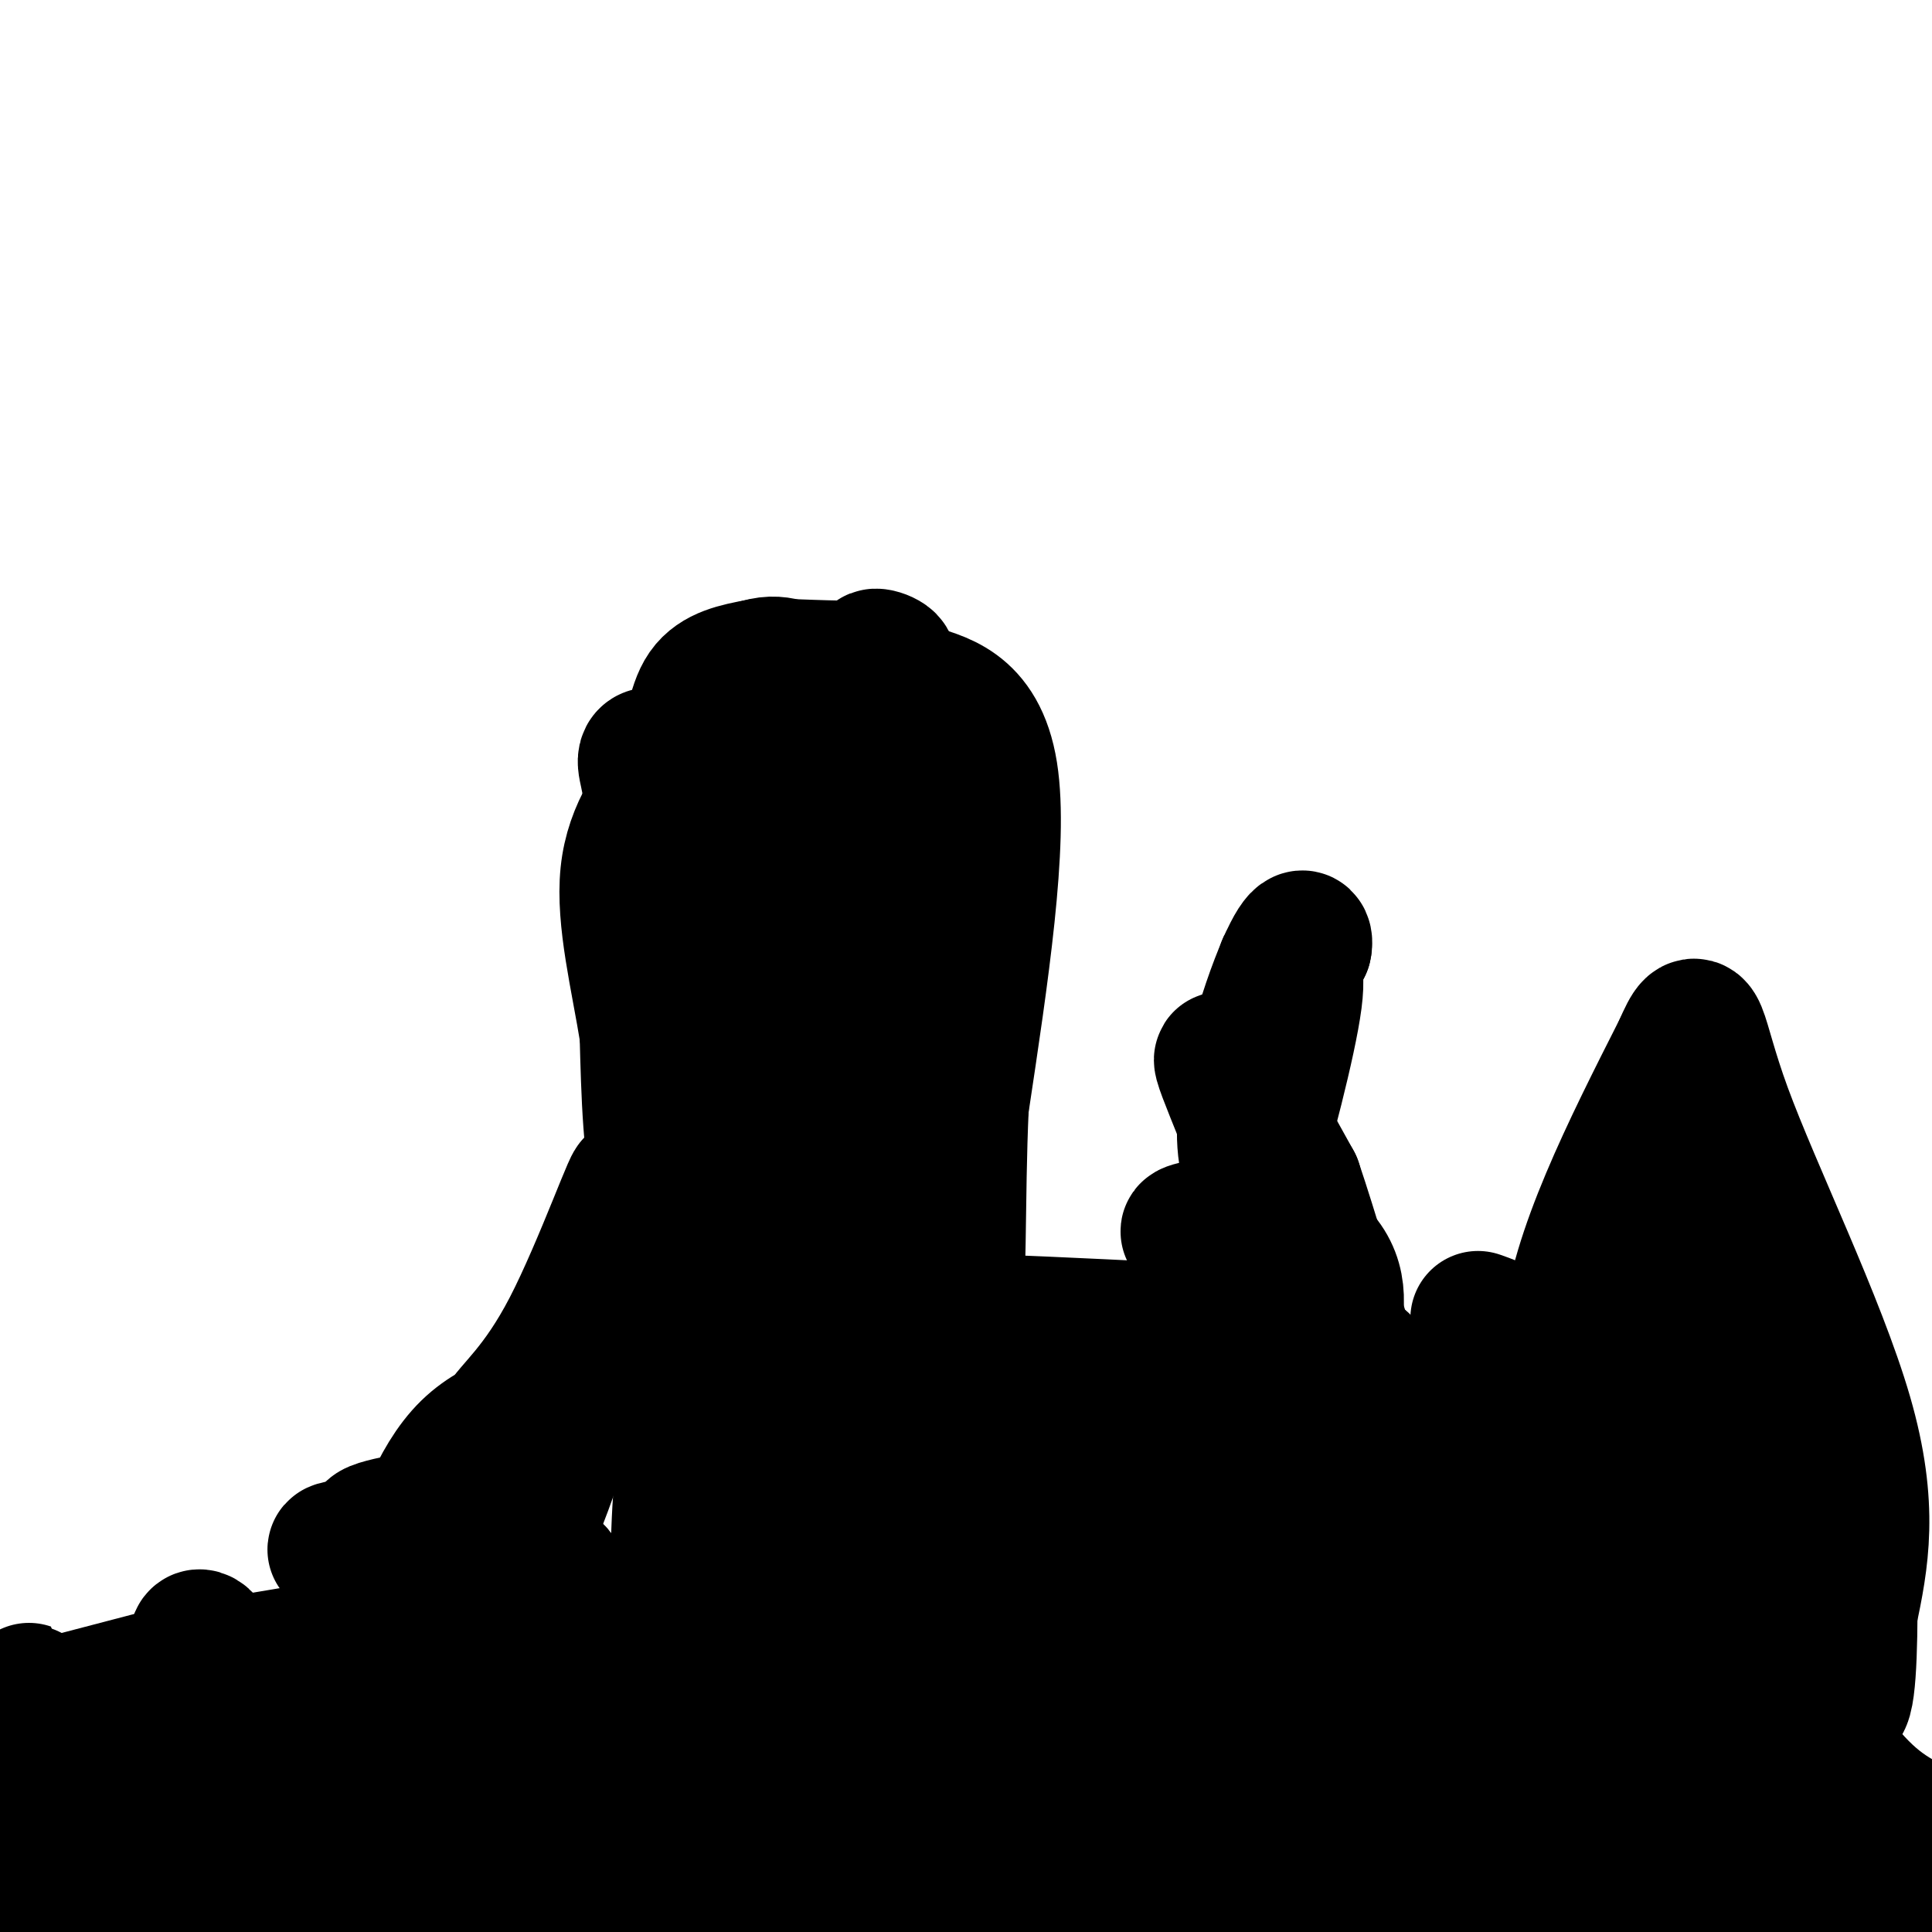 <svg viewBox='0 0 400 400' version='1.1' xmlns='http://www.w3.org/2000/svg' xmlns:xlink='http://www.w3.org/1999/xlink'><g fill='none' stroke='#000000' stroke-width='28' stroke-linecap='round' stroke-linejoin='round'><path d='M22,363c0.000,0.000 -2.000,39.000 -2,39'/><path d='M20,390c0.696,-9.768 1.393,-19.536 0,-23c-1.393,-3.464 -4.875,-0.625 -8,-4c-3.125,-3.375 -5.893,-12.964 -6,-13c-0.107,-0.036 2.446,9.482 5,19'/><path d='M11,369c0.850,5.848 0.474,10.968 3,15c2.526,4.032 7.956,6.978 11,9c3.044,2.022 3.704,3.121 11,0c7.296,-3.121 21.227,-10.463 46,-14c24.773,-3.537 60.386,-3.268 96,-3'/><path d='M178,376c26.750,-0.327 45.626,0.354 62,-2c16.374,-2.354 30.244,-7.744 36,-8c5.756,-0.256 3.396,4.624 -6,5c-9.396,0.376 -25.827,-3.750 -51,-2c-25.173,1.750 -59.086,9.375 -93,17'/><path d='M126,386c-29.593,2.683 -57.076,0.890 -75,2c-17.924,1.110 -26.289,5.122 -22,5c4.289,-0.122 21.232,-4.379 47,-5c25.768,-0.621 60.362,2.394 100,2c39.638,-0.394 84.319,-4.197 129,-8'/><path d='M305,382c30.476,-0.536 42.167,2.125 20,2c-22.167,-0.125 -78.190,-3.036 -89,-2c-10.810,1.036 23.595,6.018 58,11'/><path d='M294,393c13.244,2.556 17.356,3.444 36,4c18.644,0.556 51.822,0.778 85,1'/><path d='M396,378c-5.333,-2.867 -10.667,-5.733 -19,-18c-8.333,-12.267 -19.667,-33.933 -25,-40c-5.333,-6.067 -4.667,3.467 -4,13'/><path d='M348,333c-1.767,6.114 -4.183,14.898 -4,24c0.183,9.102 2.967,18.522 4,23c1.033,4.478 0.317,4.013 5,2c4.683,-2.013 14.767,-5.575 19,-8c4.233,-2.425 2.617,-3.712 1,-5'/><path d='M373,369c-5.702,-10.524 -20.458,-34.333 -25,-34c-4.542,0.333 1.131,24.810 3,34c1.869,9.190 -0.065,3.095 -2,-3'/><path d='M349,366c-1.043,-0.697 -2.651,-0.939 -4,-3c-1.349,-2.061 -2.440,-5.939 -1,-15c1.440,-9.061 5.411,-23.303 7,-34c1.589,-10.697 0.794,-17.848 0,-25'/><path d='M351,289c0.167,-12.000 0.583,-29.500 1,-47'/><path d='M352,242c-0.907,6.825 -3.674,47.389 -7,70c-3.326,22.611 -7.212,27.269 -10,31c-2.788,3.731 -4.479,6.536 -7,8c-2.521,1.464 -5.871,1.586 -9,2c-3.129,0.414 -6.037,1.118 -10,0c-3.963,-1.118 -8.982,-4.059 -14,-7'/><path d='M295,346c-20.976,-5.774 -66.417,-16.708 -78,-18c-11.583,-1.292 10.690,7.060 37,15c26.310,7.940 56.655,15.470 87,23'/><path d='M341,366c10.381,4.416 -7.166,3.957 -13,5c-5.834,1.043 0.045,3.589 -16,0c-16.045,-3.589 -54.013,-13.311 -80,-18c-25.987,-4.689 -39.994,-4.344 -54,-4'/><path d='M178,349c-16.267,0.667 -29.933,4.333 -35,-8c-5.067,-12.333 -1.533,-40.667 2,-69'/><path d='M145,272c-1.333,-14.822 -5.667,-17.378 -8,-25c-2.333,-7.622 -2.667,-20.311 -3,-33'/><path d='M134,214c-1.844,-11.489 -4.956,-23.711 -4,-33c0.956,-9.289 5.978,-15.644 11,-22'/><path d='M141,159c2.333,-6.756 2.667,-12.644 5,-16c2.333,-3.356 6.667,-4.178 11,-5'/><path d='M157,138c2.833,-0.833 4.417,-0.417 6,0'/><path d='M163,138c5.667,0.202 16.833,0.708 20,0c3.167,-0.708 -1.667,-2.631 -2,-2c-0.333,0.631 3.833,3.815 8,7'/><path d='M189,143c5.067,1.800 13.733,2.800 16,17c2.267,14.200 -1.867,41.600 -6,69'/><path d='M199,229c-0.905,20.083 -0.167,35.792 -2,58c-1.833,22.208 -6.238,50.917 -12,50c-5.762,-0.917 -12.881,-31.458 -20,-62'/><path d='M165,275c-4.988,-10.274 -7.458,-4.958 -7,-39c0.458,-34.042 3.845,-107.440 3,-95c-0.845,12.440 -5.923,110.720 -11,209'/><path d='M150,350c-1.605,37.168 -0.118,25.589 3,12c3.118,-13.589 7.867,-29.189 11,-45c3.133,-15.811 4.651,-31.834 6,-53c1.349,-21.166 2.528,-47.476 2,-63c-0.528,-15.524 -2.764,-20.262 -5,-25'/><path d='M167,176c-1.707,30.422 -3.473,118.976 -3,147c0.473,28.024 3.185,-4.483 4,-38c0.815,-33.517 -0.266,-68.046 -1,-83c-0.734,-14.954 -1.121,-10.334 -5,-10c-3.879,0.334 -11.251,-3.619 -16,-8c-4.749,-4.381 -6.874,-9.191 -9,-14'/><path d='M137,170c-1.967,-4.035 -2.383,-7.123 -3,-10c-0.617,-2.877 -1.435,-5.544 6,-2c7.435,3.544 23.124,13.298 30,13c6.876,-0.298 4.938,-10.649 3,-21'/><path d='M173,150c2.254,3.287 6.388,22.005 10,34c3.612,11.995 6.703,17.268 3,33c-3.703,15.732 -14.201,41.923 -19,66c-4.799,24.077 -3.900,46.038 -3,68'/><path d='M164,351c2.321,-0.663 9.625,-36.321 13,-59c3.375,-22.679 2.822,-32.378 1,-43c-1.822,-10.622 -4.914,-22.168 -6,-16c-1.086,6.168 -0.168,30.048 -2,54c-1.832,23.952 -6.416,47.976 -11,72'/><path d='M159,359c-5.530,11.343 -13.855,3.700 -21,4c-7.145,0.300 -13.111,8.544 -24,16c-10.889,7.456 -26.701,14.123 -47,17c-20.299,2.877 -45.085,1.965 -57,1c-11.915,-0.965 -10.957,-1.982 -10,-3'/><path d='M0,394c-0.333,-7.214 3.833,-23.750 9,-31c5.167,-7.250 11.333,-5.214 11,-5c-0.333,0.214 -7.167,-1.393 -14,-3'/><path d='M6,355c-4.222,-0.111 -7.778,1.111 -3,0c4.778,-1.111 17.889,-4.556 31,-8'/><path d='M34,347c6.289,-1.244 6.511,-0.356 7,-1c0.489,-0.644 1.244,-2.822 2,-5'/><path d='M43,341c-0.133,-1.400 -1.467,-2.400 -2,-2c-0.533,0.400 -0.267,2.200 0,4'/><path d='M41,343c0.705,1.751 2.467,4.129 -5,6c-7.467,1.871 -24.164,3.234 -16,6c8.164,2.766 41.190,6.933 59,8c17.810,1.067 20.405,-0.967 23,-3'/><path d='M102,360c16.988,-2.893 47.958,-8.625 27,-8c-20.958,0.625 -93.845,7.607 -115,11c-21.155,3.393 9.423,3.196 40,3'/><path d='M54,366c20.502,1.788 51.759,4.759 67,4c15.241,-0.759 14.468,-5.248 18,-8c3.532,-2.752 11.369,-3.769 5,-7c-6.369,-3.231 -26.946,-8.678 -50,-10c-23.054,-1.322 -48.587,1.479 -56,2c-7.413,0.521 3.293,-1.240 14,-3'/><path d='M52,344c16.144,-2.721 49.506,-8.022 60,-13c10.494,-4.978 -1.878,-9.633 -16,-11c-14.122,-1.367 -29.994,0.555 -26,1c3.994,0.445 27.856,-0.587 35,-1c7.144,-0.413 -2.428,-0.206 -12,0'/><path d='M93,320c-6.513,-0.477 -16.796,-1.670 -16,-3c0.796,-1.330 12.672,-2.795 21,-5c8.328,-2.205 13.109,-5.148 15,-7c1.891,-1.852 0.894,-2.614 -2,-3c-2.894,-0.386 -7.684,-0.396 -12,4c-4.316,4.396 -8.158,13.198 -12,22'/><path d='M87,328c-2.711,4.108 -3.490,3.380 -2,-3c1.490,-6.380 5.247,-18.410 12,-25c6.753,-6.590 16.501,-7.740 25,-13c8.499,-5.260 15.750,-14.630 23,-24'/><path d='M145,263c4.081,-7.008 2.785,-12.528 -8,3c-10.785,15.528 -31.057,52.104 -37,65c-5.943,12.896 2.445,2.113 10,-16c7.555,-18.113 14.278,-43.557 21,-69'/><path d='M131,246c1.167,-5.202 -6.417,16.292 -13,29c-6.583,12.708 -12.167,16.631 -14,20c-1.833,3.369 0.083,6.185 2,9'/><path d='M106,304c0.333,1.500 0.167,0.750 0,0'/><path d='M210,278c32.030,12.622 64.061,25.244 71,30c6.939,4.756 -11.212,1.646 -23,0c-11.788,-1.646 -17.212,-1.828 -31,-6c-13.788,-4.172 -35.939,-12.335 -44,-15c-8.061,-2.665 -2.030,0.167 4,3'/><path d='M187,290c16.543,8.641 55.900,28.744 79,40c23.100,11.256 29.944,13.667 32,12c2.056,-1.667 -0.677,-7.410 -20,-19c-19.323,-11.590 -55.235,-29.026 -62,-31c-6.765,-1.974 15.618,11.513 38,25'/><path d='M254,317c12.073,6.317 23.254,9.609 33,11c9.746,1.391 18.056,0.881 25,0c6.944,-0.881 12.521,-2.133 13,-5c0.479,-2.867 -4.140,-7.349 -10,-12c-5.860,-4.651 -12.960,-9.472 -22,-12c-9.040,-2.528 -20.020,-2.764 -31,-3'/><path d='M262,296c-17.345,-1.702 -45.208,-4.458 -46,-8c-0.792,-3.542 25.488,-7.869 41,-9c15.512,-1.131 20.256,0.935 25,3'/><path d='M282,282c-18.644,-1.400 -77.756,-6.400 -89,-8c-11.244,-1.600 25.378,0.200 62,2'/><path d='M255,276c10.866,0.013 7.030,-0.954 6,-3c-1.030,-2.046 0.746,-5.170 1,-8c0.254,-2.830 -1.014,-5.367 -5,-7c-3.986,-1.633 -10.688,-2.363 -11,-3c-0.312,-0.637 5.768,-1.182 9,-3c3.232,-1.818 3.616,-4.909 4,-8'/><path d='M259,244c2.821,-9.238 7.875,-28.333 9,-37c1.125,-8.667 -1.679,-6.905 -2,-7c-0.321,-0.095 1.839,-2.048 4,-4'/><path d='M270,196c0.450,-1.783 -0.426,-4.241 -4,4c-3.574,8.241 -9.847,27.180 -8,39c1.847,11.820 11.813,16.520 16,22c4.187,5.480 2.593,11.740 1,18'/><path d='M275,279c-0.359,6.147 -1.756,12.514 -2,11c-0.244,-1.514 0.665,-10.907 -4,-27c-4.665,-16.093 -14.904,-38.884 -16,-43c-1.096,-4.116 6.952,10.442 15,25'/><path d='M268,245c6.867,20.200 16.533,58.200 27,72c10.467,13.800 21.733,3.400 33,-7'/><path d='M328,310c3.444,-6.022 -4.444,-17.578 -3,-34c1.444,-16.422 12.222,-37.711 23,-59'/><path d='M348,217c4.119,-9.452 2.917,-3.583 9,13c6.083,16.583 19.452,43.881 25,63c5.548,19.119 3.274,30.060 1,41'/><path d='M383,334c-0.060,12.369 -0.708,22.792 -3,17c-2.292,-5.792 -6.226,-27.798 -8,-44c-1.774,-16.202 -1.387,-26.601 -1,-37'/><path d='M371,270c-0.310,9.750 -0.583,52.625 4,77c4.583,24.375 14.024,30.250 17,33c2.976,2.750 -0.512,2.375 -4,2'/><path d='M300,292c6.000,-4.917 12.000,-9.833 13,-13c1.000,-3.167 -3.000,-4.583 -7,-6'/></g>
</svg>